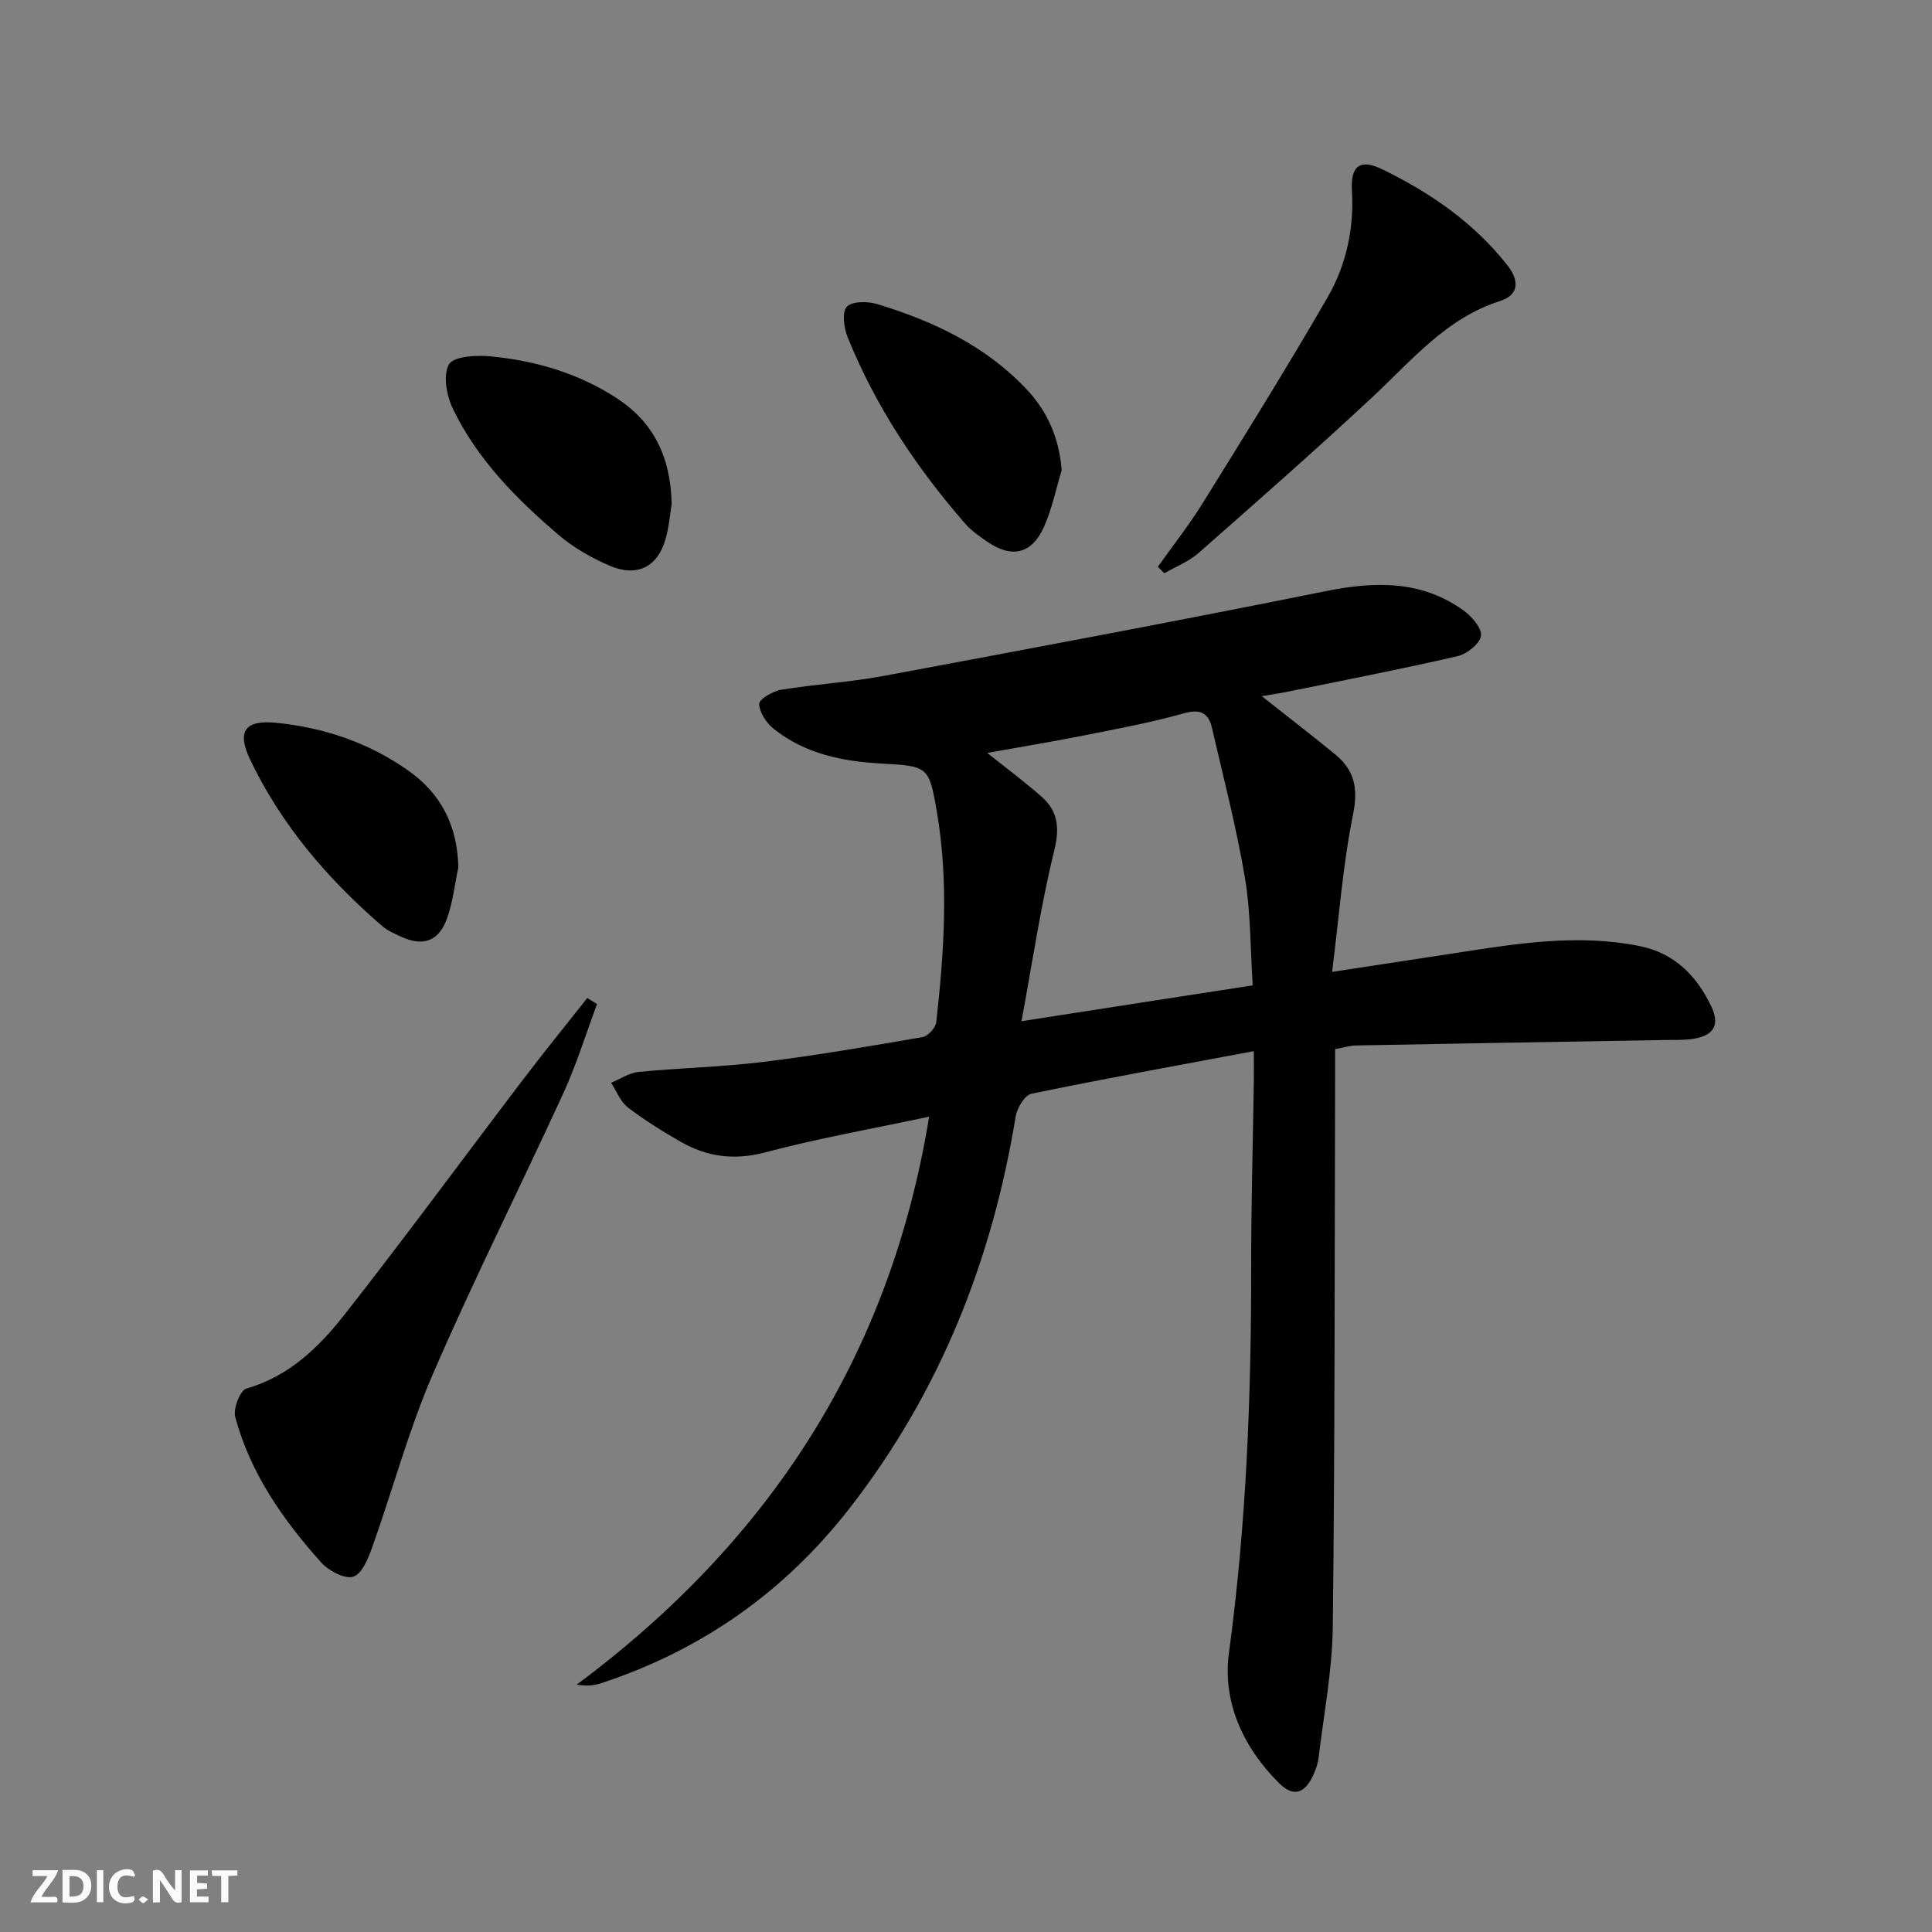 <svg enable-background="new 0 0 400 400" viewBox="0 0 400 400" xmlns="http://www.w3.org/2000/svg"><rect x="0" y="0" width="400" height="400" fill="#808080" stroke="none"/><g fill="#fbfafa"><path d="m37.59 393.81c-.92.31-1.52.05-2-.78-.7-1.2-1.52-2.34-2.47-3.78v4.59c-.55.03-.95.05-1.41.07-.03-.37-.06-.64-.06-.91 0-1.91 0-3.81 0-5.7 1.13-.41 1.77-.03 2.29.91.62 1.11 1.38 2.14 2.31 3.19v-4.2h1.35v6.61z"/><path d="m12.94 393.88v-6.75c1.9.19 3.93-.54 5.37 1.29.8 1.01.78 2.88.03 3.97-1.37 1.97-3.4 1.51-5.4 1.49m1.45-1.22c2.04.12 2.92-.58 2.89-2.21-.03-1.51-.98-2.19-2.89-2z"/><path d="m11.81 393.87h-5.49c.68-2.18 2.47-3.48 3.51-5.45h-3.08v-1.21h5.29c-.71 2.13-2.44 3.48-3.47 5.51.86 0 1.63.04 2.39-.01.79-.05 1.14.21.85 1.16"/><path d="m39.33 393.86v-6.61h3.7v1.07h-2.22v1.52c.68.04 1.34.09 2.07.13v1.07c-.72.05-1.38.09-2.1.14v1.48h2.4v1.19h-3.85z"/><path d="m27.71 388.56c-1.15-.3-2.46-.61-3.1.64-.37.73-.41 1.93-.06 2.67.63 1.35 1.99.93 3.17.68.35.94-.01 1.32-.93 1.46-1.62.25-3.05-.27-3.76-1.48-.73-1.25-.6-3.03.31-4.17.88-1.11 2.71-1.7 4-1.16.32.13.44.74.65 1.12-.1.08-.19.16-.28.24"/><path d="m49.15 387.24v1.07c-.59.02-1.17.05-1.87.08v5.44h-1.48v-5.44h-1.85c-.05-.4-.08-.73-.13-1.15z"/><path d="m20.06 387.21h1.33v6.62h-1.33z"/><path d="m30.68 393.25c-.49.38-.8.79-1.05.76-.32-.05-.6-.45-.9-.7.26-.24.51-.64.8-.67.29-.04.62.3 1.15.61"/></g><path d="m261.24 144.14c5.39 4.26 10.37 8.08 15.22 12.07 3.94 3.24 4.77 6.99 3.69 12.34-2.12 10.47-2.91 21.2-4.35 32.67 9.23-1.41 17.22-2.62 25.2-3.85 12.82-1.98 25.65-4.13 38.62-1.46 7.05 1.45 11.67 6.12 14.67 12.43 1.82 3.81.59 6.02-3.61 6.72-1.95.32-3.98.23-5.97.26-21.3.37-42.61.72-63.91 1.13-1.3.02-2.59.44-4.38.76 0 2.11.01 4.06 0 6.02-.11 37.83-.04 75.66-.48 113.48-.1 9.09-1.86 18.16-2.94 27.22-.15 1.29-.64 2.6-1.2 3.78-1.75 3.69-4.08 4.35-6.96 1.49-7.47-7.41-11.78-16.85-10.4-27.02 3.62-26.63 4.63-53.33 4.6-80.14-.01-12.65.36-25.3.55-37.94.03-1.79 0-3.59 0-6.47-15.87 2.98-31 5.7-46.05 8.82-1.39.29-2.97 2.95-3.26 4.71-4.86 29.74-15.65 56.93-34.19 80.86-13.53 17.47-30.8 29.67-51.82 36.53-1.36.44-2.84.54-4.86.24 39.65-29.53 64.83-67.75 72.96-117.6-11.96 2.55-23.06 4.51-33.91 7.39-6.46 1.71-12.12.94-17.64-2.25-3.74-2.16-7.44-4.44-10.85-7.07-1.54-1.19-2.32-3.36-3.45-5.08 1.89-.78 3.74-2.06 5.69-2.25 8.6-.83 17.26-1.02 25.83-2.07 11.03-1.36 22.01-3.25 32.97-5.14 1.12-.19 2.7-1.92 2.83-3.08 1.63-14.55 2.62-29.12.11-43.69-1.59-9.21-1.82-9.35-11.36-9.86-8.06-.43-15.89-1.99-22.4-7.19-1.51-1.2-2.95-3.38-3.01-5.16-.03-.96 2.82-2.64 4.54-2.93 7.03-1.16 14.19-1.55 21.19-2.86 30.5-5.69 61-11.39 91.41-17.53 10.21-2.06 19.81-2.35 28.61 3.91 1.73 1.23 3.88 3.66 3.69 5.28s-2.88 3.78-4.81 4.23c-11.46 2.65-23.03 4.89-34.56 7.24-1.87.4-3.75.67-6.01 1.06zm-1.88 59.87c-.51-7.78-.4-15.14-1.61-22.28-1.76-10.41-4.43-20.67-6.81-30.96-.71-3.08-2.3-4.08-5.81-3.09-6.84 1.93-13.86 3.22-20.84 4.61-6.49 1.29-13.02 2.36-19.89 3.59 4.09 3.28 7.82 6.03 11.28 9.1 3.4 3.02 3.73 6.46 2.58 11.17-2.78 11.29-4.47 22.86-6.77 35.28 16.66-2.6 31.83-4.94 47.87-7.42z" fill="#000001"/><path d="m123.61 207.88c-2.3 6.16-4.24 12.48-6.97 18.44-8.92 19.46-18.56 38.6-27.05 58.24-4.98 11.51-8.24 23.75-12.46 35.59-.84 2.36-2.12 5.65-3.95 6.27-1.75.59-5.12-1.19-6.67-2.92-7.92-8.83-14.69-18.5-17.81-30.14-.46-1.71 1.03-5.51 2.32-5.88 8.87-2.54 15.05-8.6 20.37-15.38 12.52-15.95 24.52-32.3 36.8-48.45 4.37-5.75 8.92-11.35 13.4-17.02.67.42 1.34.83 2.02 1.25z" fill="#000001"/><path d="m239.72 117.35c3.12-4.4 6.48-8.65 9.32-13.23 8.75-14.1 17.53-28.19 25.82-42.56 3.84-6.66 5.51-14.15 5.04-22.05-.31-5.2 1.67-6.69 6.28-4.46 9.94 4.83 18.96 11.04 25.89 19.85 2.37 3.01 2.67 6.08-1.56 7.44-11.16 3.58-18.25 12.32-26.37 19.88-11.78 10.98-23.88 21.62-35.98 32.26-2.03 1.78-4.71 2.83-7.09 4.21-.45-.44-.9-.89-1.35-1.34z" fill="#000001"/><path d="m139.06 104.32c-.3 1.82-.5 4.67-1.28 7.34-1.66 5.75-5.89 7.89-11.57 5.46-3.76-1.61-7.48-3.74-10.58-6.39-8.74-7.47-16.85-15.65-21.89-26.16-1.29-2.69-2.06-6.92-.79-9.13.96-1.67 5.61-1.94 8.51-1.67 9.32.88 18.22 3.47 26.17 8.63 7.53 4.9 11.22 11.98 11.43 21.92z" fill="#000001"/><path d="m219.81 97.35c-1.19 3.93-2 8.03-3.67 11.74-2.53 5.62-6.64 6.54-11.7 3.09-1.64-1.12-3.33-2.3-4.62-3.78-10.12-11.6-18.56-24.31-24.34-38.62-.77-1.91-1.19-5.16-.15-6.27 1.09-1.17 4.33-1.15 6.3-.55 11.56 3.51 22.34 8.59 30.82 17.53 4.39 4.63 6.83 10.15 7.36 16.86z" fill="#000001"/><path d="m94.89 179.6c-.75 3.54-1.13 7.21-2.35 10.58-1.72 4.74-4.94 5.83-9.5 3.76-1.36-.62-2.79-1.25-3.9-2.2-11.31-9.76-20.9-20.95-27.37-34.51-2.78-5.83-1.04-8.22 5.36-7.59 9.9.98 19.14 4.09 27.33 9.85 6.88 4.82 10.27 11.52 10.43 20.11z" fill="#000001"/></svg>
